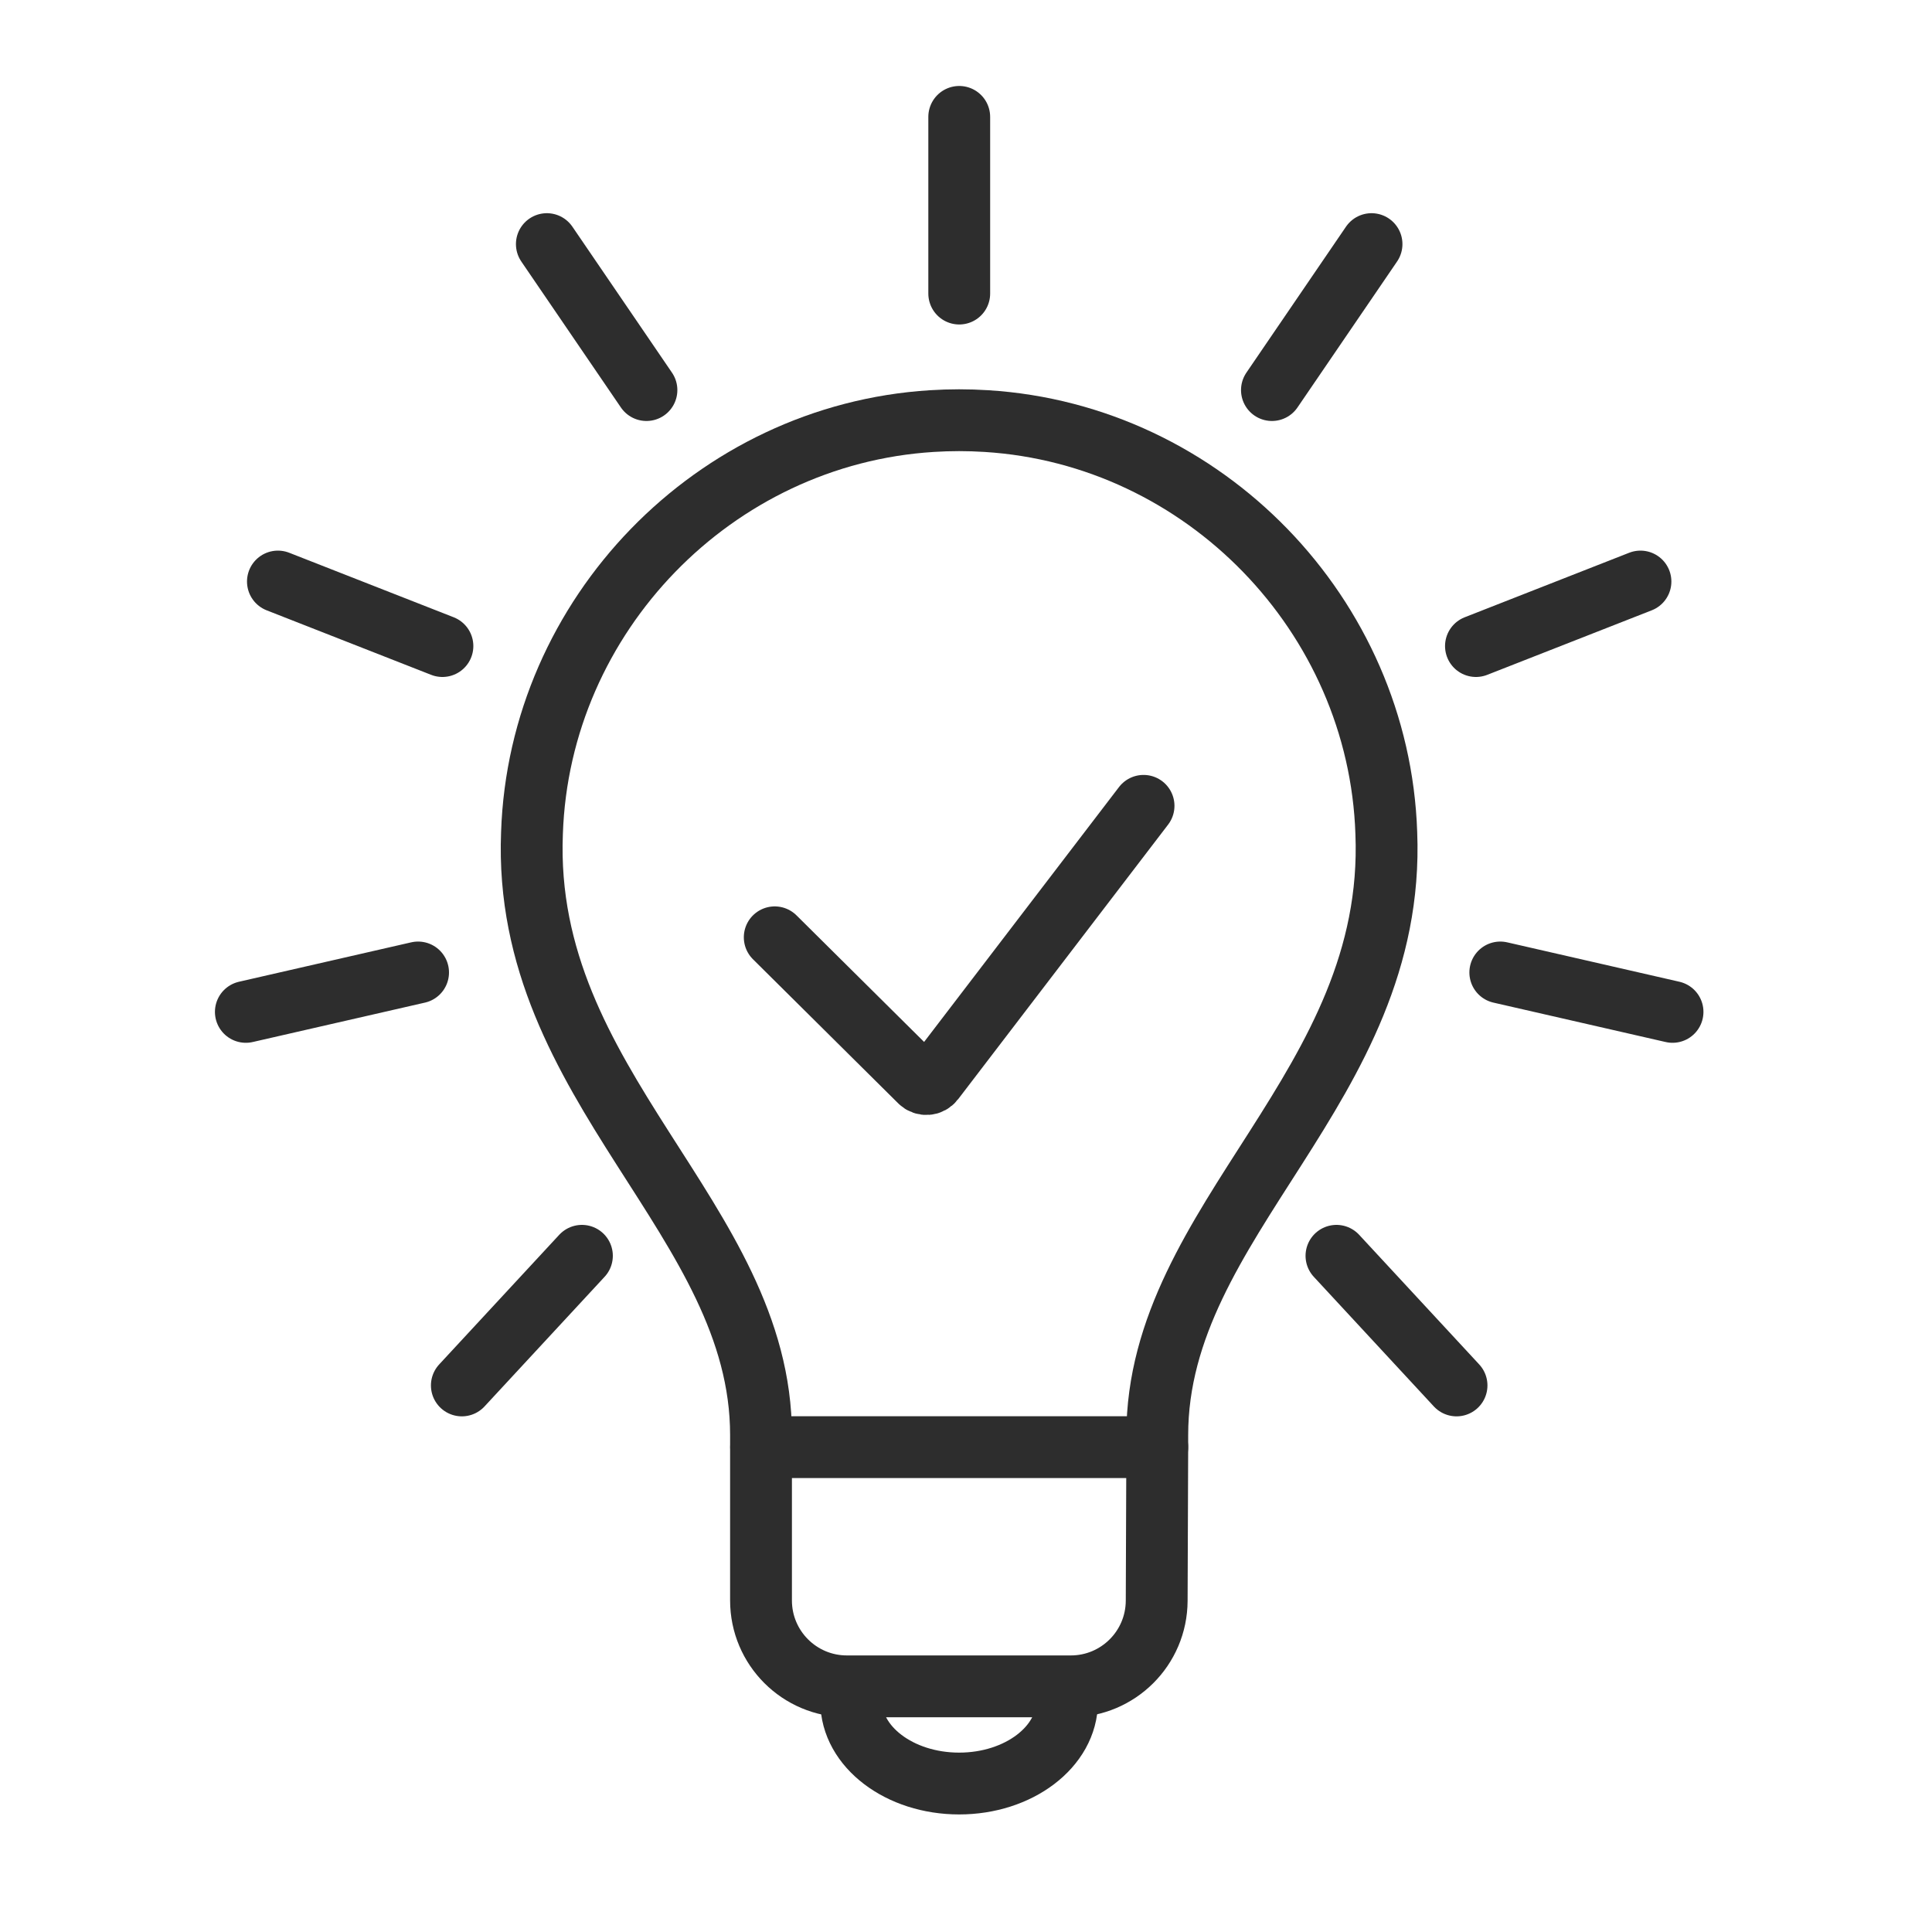 <?xml version="1.0" encoding="UTF-8"?>
<svg xmlns="http://www.w3.org/2000/svg" id="Ebene_1" data-name="Ebene 1" viewBox="0 0 200 200">
  <defs>
    <style>
      .cls-1, .cls-2 {
        fill: none;
      }

      .cls-2 {
        stroke: #2d2d2d;
        stroke-linecap: round;
        stroke-miterlimit: 10;
        stroke-width: 6.4px;
      }
    </style>
  </defs>
  <rect class="cls-1" width="200" height="200"></rect>
  <g>
    <g>
      <path class="cls-2" d="M110.46,176.15c0,4.68-5,8.48-11.17,8.48s-11.17-3.8-11.17-8.48"></path>
      <path class="cls-2" d="M119.8,149.81v-1.26c0-22.37,24.76-36.05,23.71-62.31-.75-22.56-18.87-41.25-41.4-42.65-.95-.06-1.89-.09-2.82-.09s-1.88.03-2.82.09c-22.53,1.4-40.65,20.09-41.4,42.65-1.05,26.26,23.71,39.94,23.71,62.31v17.13c0,4.91,3.98,8.89,8.89,8.89h23.18c4.9,0,8.87-3.96,8.89-8.86l.06-15.91Z"></path>
      <line class="cls-2" x1="99.3" y1="30.39" x2="99.3" y2="12.1"></line>
      <line class="cls-2" x1="66.92" y1="40.38" x2="56.61" y2="25.27"></line>
      <line class="cls-2" x1="45.8" y1="66.88" x2="28.77" y2="60.2"></line>
      <line class="cls-2" x1="43.28" y1="100.67" x2="25.45" y2="104.75"></line>
      <line class="cls-2" x1="60.24" y1="130" x2="47.81" y2="143.42"></line>
      <line class="cls-2" x1="131.67" y1="40.38" x2="141.98" y2="25.27"></line>
      <line class="cls-2" x1="152.79" y1="66.88" x2="169.82" y2="60.2"></line>
      <line class="cls-2" x1="155.31" y1="100.67" x2="173.14" y2="104.75"></line>
      <line class="cls-2" x1="138.35" y1="130" x2="150.78" y2="143.42"></line>
      <line class="cls-2" x1="119.8" y1="149.81" x2="78.79" y2="149.81"></line>
    </g>
    <path class="cls-2" d="M80.2,97.03l15.04,14.92c.4.4,1.06.35,1.4-.1l21.74-28.43"></path>
  </g>
</svg>
